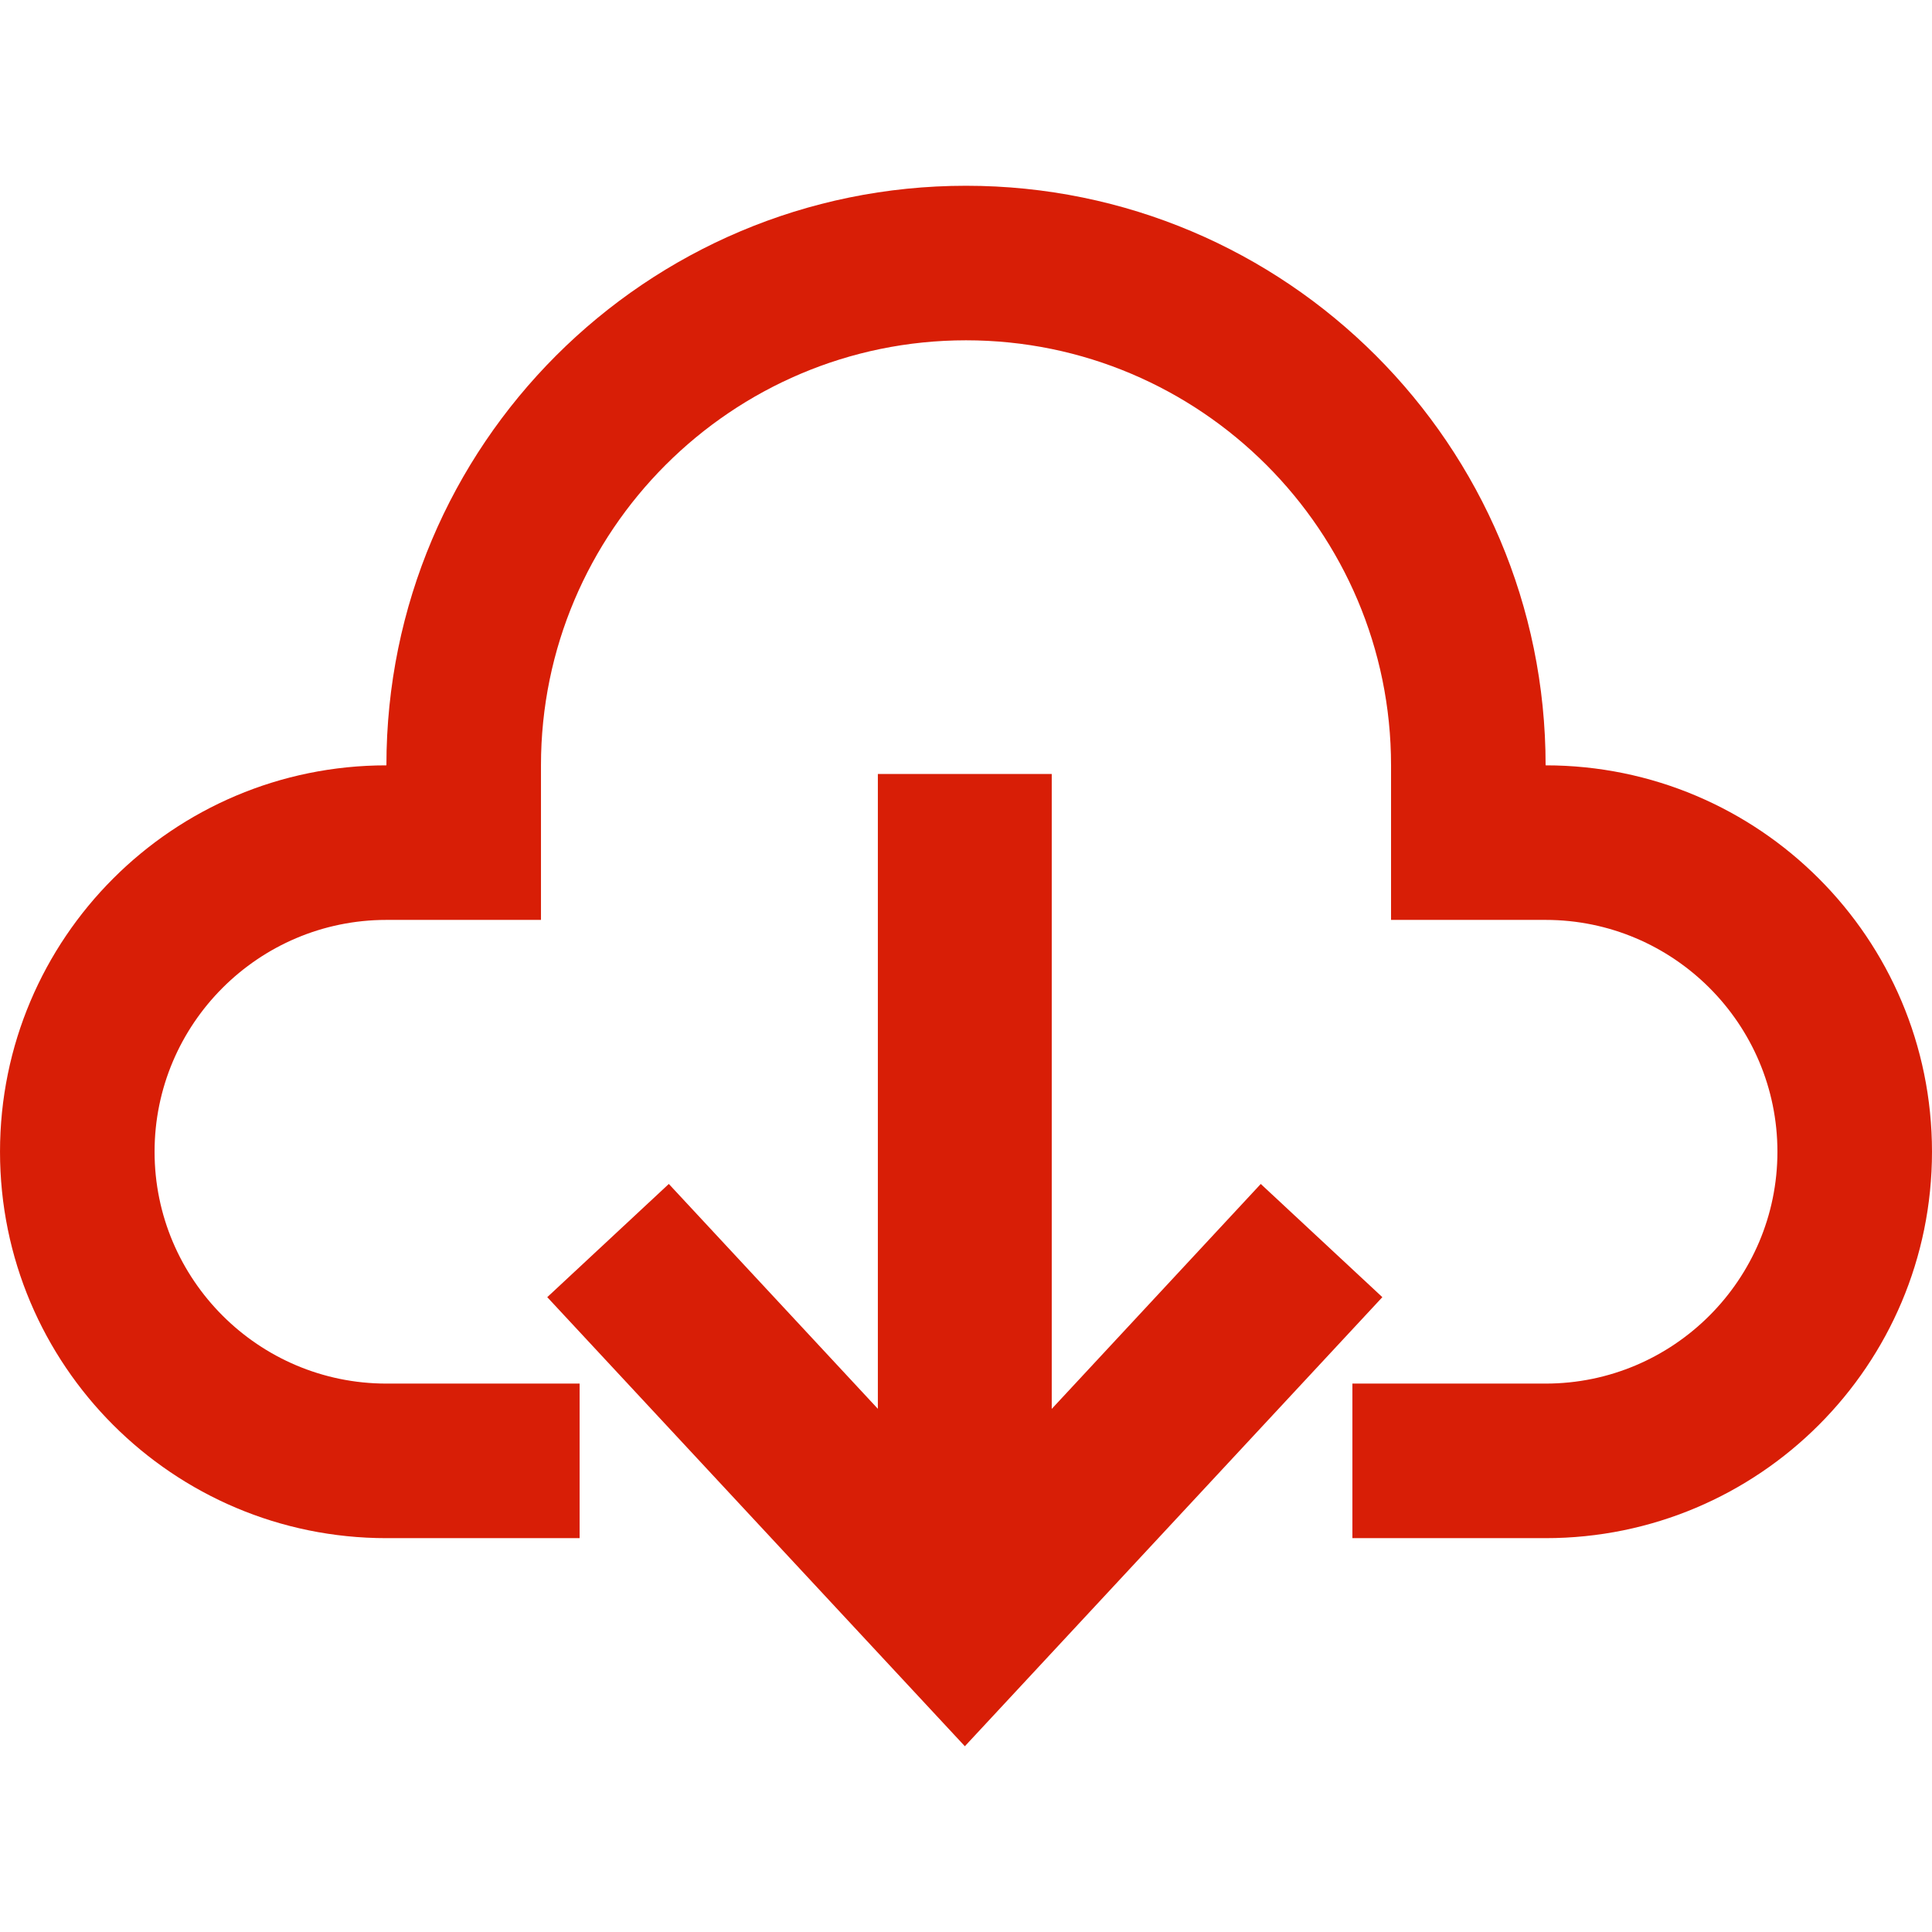 <?xml version="1.0" standalone="no"?><!DOCTYPE svg PUBLIC "-//W3C//DTD SVG 1.1//EN" "http://www.w3.org/Graphics/SVG/1.1/DTD/svg11.dtd"><svg t="1591241787094" class="icon" viewBox="0 0 1024 1024" version="1.1" xmlns="http://www.w3.org/2000/svg" p-id="2607" width="200" height="200" xmlns:xlink="http://www.w3.org/1999/xlink"><defs><style type="text/css"></style></defs><path d="M819.203 405.649c0-169.66-137.541-307.19-307.201-307.19s-307.195 137.53-307.195 307.19c-113.105 0-204.8 91.69-204.8 204.801s91.695 204.801 204.8 204.801h102.4V733.33h-102.4c-67.755 0-122.88-55.12-122.88-122.88 0-67.761 55.125-122.881 122.88-122.881h81.92v-81.92c0-124.22 101.055-225.28 225.275-225.28 124.221 0 225.281 101.06 225.281 225.28v81.92h81.92c67.76 0 122.871 55.12 122.871 122.881 0 67.76-55.111 122.88-122.871 122.88h-102.4v81.921h102.4c113.09 0 204.791-91.69 204.791-204.801s-91.701-204.801-204.791-204.801z" fill="#d81e06" p-id="2608"></path><path d="M511.393 925.541l221.281-238.02-64.441-60-110.79 119.22V410.22h-92.16v336.47L354.488 627.521l-64.431 60z" fill="#d81e06" p-id="2609"></path></svg>